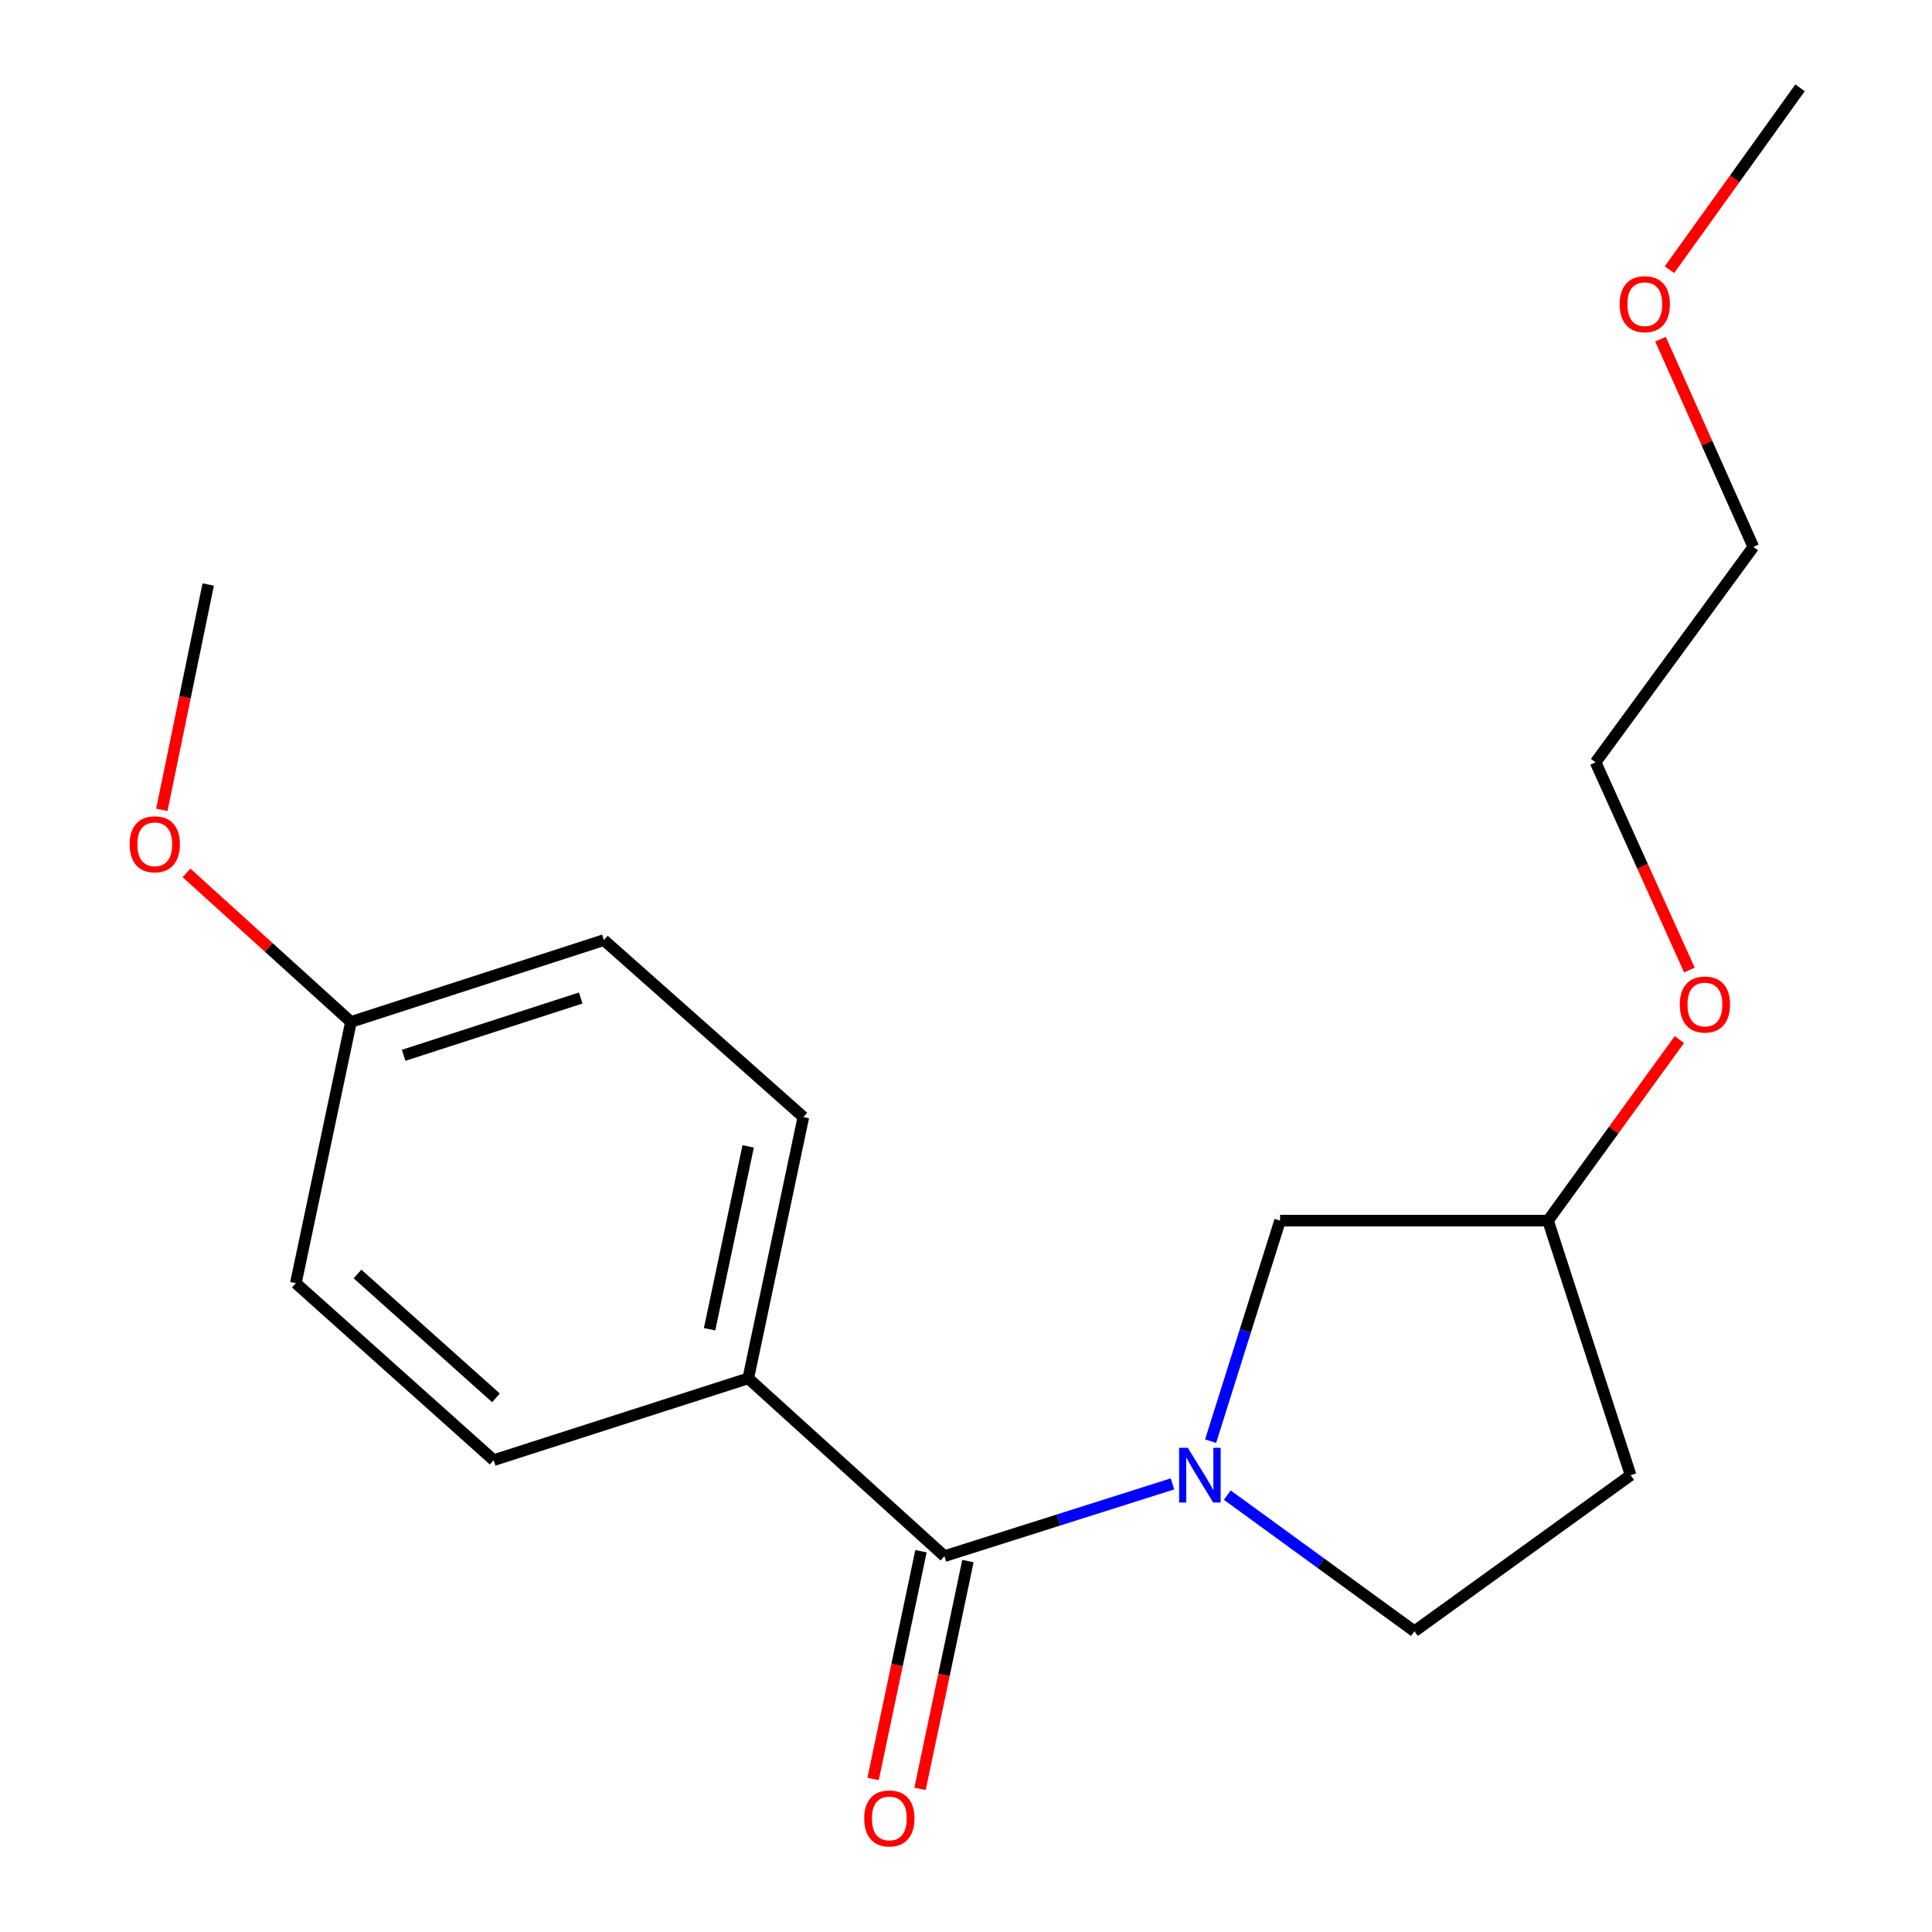 <?xml version='1.0' encoding='iso-8859-1'?>
<svg version='1.1' baseProfile='full'
              xmlns='http://www.w3.org/2000/svg'
                      xmlns:rdkit='http://www.rdkit.org/xml'
                      xmlns:xlink='http://www.w3.org/1999/xlink'
                  xml:space='preserve'
width='1000px' height='1000px' viewBox='0 0 1000 1000'>
<!-- END OF HEADER -->
<rect style='opacity:1.0;fill:#FFFFFF;stroke:none' width='1000' height='1000' x='0' y='0'> </rect>
<path class='bond-0' d='M 606.86,768.059 L 547.853,786.76' style='fill:none;fill-rule:evenodd;stroke:#0000FF;stroke-width:6px;stroke-linecap:butt;stroke-linejoin:miter;stroke-opacity:1' />
<path class='bond-0' d='M 547.853,786.76 L 488.846,805.46' style='fill:none;fill-rule:evenodd;stroke:#000000;stroke-width:6px;stroke-linecap:butt;stroke-linejoin:miter;stroke-opacity:1' />
<path class='bond-2' d='M 626.613,745.943 L 644.585,688.866' style='fill:none;fill-rule:evenodd;stroke:#0000FF;stroke-width:6px;stroke-linecap:butt;stroke-linejoin:miter;stroke-opacity:1' />
<path class='bond-2' d='M 644.585,688.866 L 662.557,631.79' style='fill:none;fill-rule:evenodd;stroke:#000000;stroke-width:6px;stroke-linecap:butt;stroke-linejoin:miter;stroke-opacity:1' />
<path class='bond-3' d='M 635.24,773.868 L 683.671,809.106' style='fill:none;fill-rule:evenodd;stroke:#0000FF;stroke-width:6px;stroke-linecap:butt;stroke-linejoin:miter;stroke-opacity:1' />
<path class='bond-3' d='M 683.671,809.106 L 732.103,844.343' style='fill:none;fill-rule:evenodd;stroke:#000000;stroke-width:6px;stroke-linecap:butt;stroke-linejoin:miter;stroke-opacity:1' />
<path class='bond-1' d='M 488.846,805.46 L 387.3,713.432' style='fill:none;fill-rule:evenodd;stroke:#000000;stroke-width:6px;stroke-linecap:butt;stroke-linejoin:miter;stroke-opacity:1' />
<path class='bond-4' d='M 476.697,802.906 L 464.305,861.848' style='fill:none;fill-rule:evenodd;stroke:#000000;stroke-width:6px;stroke-linecap:butt;stroke-linejoin:miter;stroke-opacity:1' />
<path class='bond-4' d='M 464.305,861.848 L 451.912,920.79' style='fill:none;fill-rule:evenodd;stroke:#FF0000;stroke-width:6px;stroke-linecap:butt;stroke-linejoin:miter;stroke-opacity:1' />
<path class='bond-4' d='M 500.994,808.014 L 488.601,866.956' style='fill:none;fill-rule:evenodd;stroke:#000000;stroke-width:6px;stroke-linecap:butt;stroke-linejoin:miter;stroke-opacity:1' />
<path class='bond-4' d='M 488.601,866.956 L 476.209,925.898' style='fill:none;fill-rule:evenodd;stroke:#FF0000;stroke-width:6px;stroke-linecap:butt;stroke-linejoin:miter;stroke-opacity:1' />
<path class='bond-6' d='M 387.3,713.432 L 415.824,578.19' style='fill:none;fill-rule:evenodd;stroke:#000000;stroke-width:6px;stroke-linecap:butt;stroke-linejoin:miter;stroke-opacity:1' />
<path class='bond-6' d='M 367.285,688.022 L 387.252,593.352' style='fill:none;fill-rule:evenodd;stroke:#000000;stroke-width:6px;stroke-linecap:butt;stroke-linejoin:miter;stroke-opacity:1' />
<path class='bond-7' d='M 387.3,713.432 L 255.52,755.777' style='fill:none;fill-rule:evenodd;stroke:#000000;stroke-width:6px;stroke-linecap:butt;stroke-linejoin:miter;stroke-opacity:1' />
<path class='bond-8' d='M 662.557,631.79 L 801.248,631.79' style='fill:none;fill-rule:evenodd;stroke:#000000;stroke-width:6px;stroke-linecap:butt;stroke-linejoin:miter;stroke-opacity:1' />
<path class='bond-5' d='M 732.103,844.343 L 844.007,763.556' style='fill:none;fill-rule:evenodd;stroke:#000000;stroke-width:6px;stroke-linecap:butt;stroke-linejoin:miter;stroke-opacity:1' />
<path class='bond-19' d='M 844.007,763.556 L 801.248,631.79' style='fill:none;fill-rule:evenodd;stroke:#000000;stroke-width:6px;stroke-linecap:butt;stroke-linejoin:miter;stroke-opacity:1' />
<path class='bond-11' d='M 415.824,578.19 L 312.568,486.603' style='fill:none;fill-rule:evenodd;stroke:#000000;stroke-width:6px;stroke-linecap:butt;stroke-linejoin:miter;stroke-opacity:1' />
<path class='bond-10' d='M 255.52,755.777 L 153.133,664.176' style='fill:none;fill-rule:evenodd;stroke:#000000;stroke-width:6px;stroke-linecap:butt;stroke-linejoin:miter;stroke-opacity:1' />
<path class='bond-10' d='M 256.716,723.533 L 185.045,659.413' style='fill:none;fill-rule:evenodd;stroke:#000000;stroke-width:6px;stroke-linecap:butt;stroke-linejoin:miter;stroke-opacity:1' />
<path class='bond-13' d='M 801.248,631.79 L 835.246,584.933' style='fill:none;fill-rule:evenodd;stroke:#000000;stroke-width:6px;stroke-linecap:butt;stroke-linejoin:miter;stroke-opacity:1' />
<path class='bond-13' d='M 835.246,584.933 L 869.244,538.075' style='fill:none;fill-rule:evenodd;stroke:#FF0000;stroke-width:6px;stroke-linecap:butt;stroke-linejoin:miter;stroke-opacity:1' />
<path class='bond-9' d='M 181.657,528.948 L 153.133,664.176' style='fill:none;fill-rule:evenodd;stroke:#000000;stroke-width:6px;stroke-linecap:butt;stroke-linejoin:miter;stroke-opacity:1' />
<path class='bond-12' d='M 181.657,528.948 L 139.097,490.377' style='fill:none;fill-rule:evenodd;stroke:#000000;stroke-width:6px;stroke-linecap:butt;stroke-linejoin:miter;stroke-opacity:1' />
<path class='bond-12' d='M 139.097,490.377 L 96.538,451.806' style='fill:none;fill-rule:evenodd;stroke:#FF0000;stroke-width:6px;stroke-linecap:butt;stroke-linejoin:miter;stroke-opacity:1' />
<path class='bond-20' d='M 181.657,528.948 L 312.568,486.603' style='fill:none;fill-rule:evenodd;stroke:#000000;stroke-width:6px;stroke-linecap:butt;stroke-linejoin:miter;stroke-opacity:1' />
<path class='bond-20' d='M 208.935,546.219 L 300.573,516.577' style='fill:none;fill-rule:evenodd;stroke:#000000;stroke-width:6px;stroke-linecap:butt;stroke-linejoin:miter;stroke-opacity:1' />
<path class='bond-17' d='M 83.765,419.17 L 95.766,360.858' style='fill:none;fill-rule:evenodd;stroke:#FF0000;stroke-width:6px;stroke-linecap:butt;stroke-linejoin:miter;stroke-opacity:1' />
<path class='bond-17' d='M 95.766,360.858 L 107.767,302.546' style='fill:none;fill-rule:evenodd;stroke:#000000;stroke-width:6px;stroke-linecap:butt;stroke-linejoin:miter;stroke-opacity:1' />
<path class='bond-15' d='M 874.441,502.101 L 850.155,448.338' style='fill:none;fill-rule:evenodd;stroke:#FF0000;stroke-width:6px;stroke-linecap:butt;stroke-linejoin:miter;stroke-opacity:1' />
<path class='bond-15' d='M 850.155,448.338 L 825.869,394.574' style='fill:none;fill-rule:evenodd;stroke:#000000;stroke-width:6px;stroke-linecap:butt;stroke-linejoin:miter;stroke-opacity:1' />
<path class='bond-14' d='M 859.479,175.561 L 883.502,229.323' style='fill:none;fill-rule:evenodd;stroke:#FF0000;stroke-width:6px;stroke-linecap:butt;stroke-linejoin:miter;stroke-opacity:1' />
<path class='bond-14' d='M 883.502,229.323 L 907.525,283.084' style='fill:none;fill-rule:evenodd;stroke:#000000;stroke-width:6px;stroke-linecap:butt;stroke-linejoin:miter;stroke-opacity:1' />
<path class='bond-18' d='M 864.101,139.595 L 897.903,92.525' style='fill:none;fill-rule:evenodd;stroke:#FF0000;stroke-width:6px;stroke-linecap:butt;stroke-linejoin:miter;stroke-opacity:1' />
<path class='bond-18' d='M 897.903,92.525 L 931.704,45.455' style='fill:none;fill-rule:evenodd;stroke:#000000;stroke-width:6px;stroke-linecap:butt;stroke-linejoin:miter;stroke-opacity:1' />
<path class='bond-16' d='M 825.869,394.574 L 907.525,283.084' style='fill:none;fill-rule:evenodd;stroke:#000000;stroke-width:6px;stroke-linecap:butt;stroke-linejoin:miter;stroke-opacity:1' />
<path  class='atom-0' d='M 614.807 749.396
L 624.087 764.396
Q 625.007 765.876, 626.487 768.556
Q 627.967 771.236, 628.047 771.396
L 628.047 749.396
L 631.807 749.396
L 631.807 777.716
L 627.927 777.716
L 617.967 761.316
Q 616.807 759.396, 615.567 757.196
Q 614.367 754.996, 614.007 754.316
L 614.007 777.716
L 610.327 777.716
L 610.327 749.396
L 614.807 749.396
' fill='#0000FF'/>
<path  class='atom-5' d='M 447.321 941.21
Q 447.321 934.41, 450.681 930.61
Q 454.041 926.81, 460.321 926.81
Q 466.601 926.81, 469.961 930.61
Q 473.321 934.41, 473.321 941.21
Q 473.321 948.09, 469.921 952.01
Q 466.521 955.89, 460.321 955.89
Q 454.081 955.89, 450.681 952.01
Q 447.321 948.13, 447.321 941.21
M 460.321 952.69
Q 464.641 952.69, 466.961 949.81
Q 469.321 946.89, 469.321 941.21
Q 469.321 935.65, 466.961 932.85
Q 464.641 930.01, 460.321 930.01
Q 456.001 930.01, 453.641 932.81
Q 451.321 935.61, 451.321 941.21
Q 451.321 946.93, 453.641 949.81
Q 456.001 952.69, 460.321 952.69
' fill='#FF0000'/>
<path  class='atom-13' d='M 67.112 437
Q 67.112 430.2, 70.472 426.4
Q 73.832 422.6, 80.112 422.6
Q 86.392 422.6, 89.752 426.4
Q 93.112 430.2, 93.112 437
Q 93.112 443.88, 89.712 447.8
Q 86.312 451.68, 80.112 451.68
Q 73.872 451.68, 70.472 447.8
Q 67.112 443.92, 67.112 437
M 80.112 448.48
Q 84.432 448.48, 86.752 445.6
Q 89.112 442.68, 89.112 437
Q 89.112 431.44, 86.752 428.64
Q 84.432 425.8, 80.112 425.8
Q 75.792 425.8, 73.432 428.6
Q 71.112 431.4, 71.112 437
Q 71.112 442.72, 73.432 445.6
Q 75.792 448.48, 80.112 448.48
' fill='#FF0000'/>
<path  class='atom-14' d='M 869.462 519.938
Q 869.462 513.138, 872.822 509.338
Q 876.182 505.538, 882.462 505.538
Q 888.742 505.538, 892.102 509.338
Q 895.462 513.138, 895.462 519.938
Q 895.462 526.818, 892.062 530.738
Q 888.662 534.618, 882.462 534.618
Q 876.222 534.618, 872.822 530.738
Q 869.462 526.858, 869.462 519.938
M 882.462 531.418
Q 886.782 531.418, 889.102 528.538
Q 891.462 525.618, 891.462 519.938
Q 891.462 514.378, 889.102 511.578
Q 886.782 508.738, 882.462 508.738
Q 878.142 508.738, 875.782 511.538
Q 873.462 514.338, 873.462 519.938
Q 873.462 525.658, 875.782 528.538
Q 878.142 531.418, 882.462 531.418
' fill='#FF0000'/>
<path  class='atom-15' d='M 838.345 157.439
Q 838.345 150.639, 841.705 146.839
Q 845.065 143.039, 851.345 143.039
Q 857.625 143.039, 860.985 146.839
Q 864.345 150.639, 864.345 157.439
Q 864.345 164.319, 860.945 168.239
Q 857.545 172.119, 851.345 172.119
Q 845.105 172.119, 841.705 168.239
Q 838.345 164.359, 838.345 157.439
M 851.345 168.919
Q 855.665 168.919, 857.985 166.039
Q 860.345 163.119, 860.345 157.439
Q 860.345 151.879, 857.985 149.079
Q 855.665 146.239, 851.345 146.239
Q 847.025 146.239, 844.665 149.039
Q 842.345 151.839, 842.345 157.439
Q 842.345 163.159, 844.665 166.039
Q 847.025 168.919, 851.345 168.919
' fill='#FF0000'/>
</svg>
